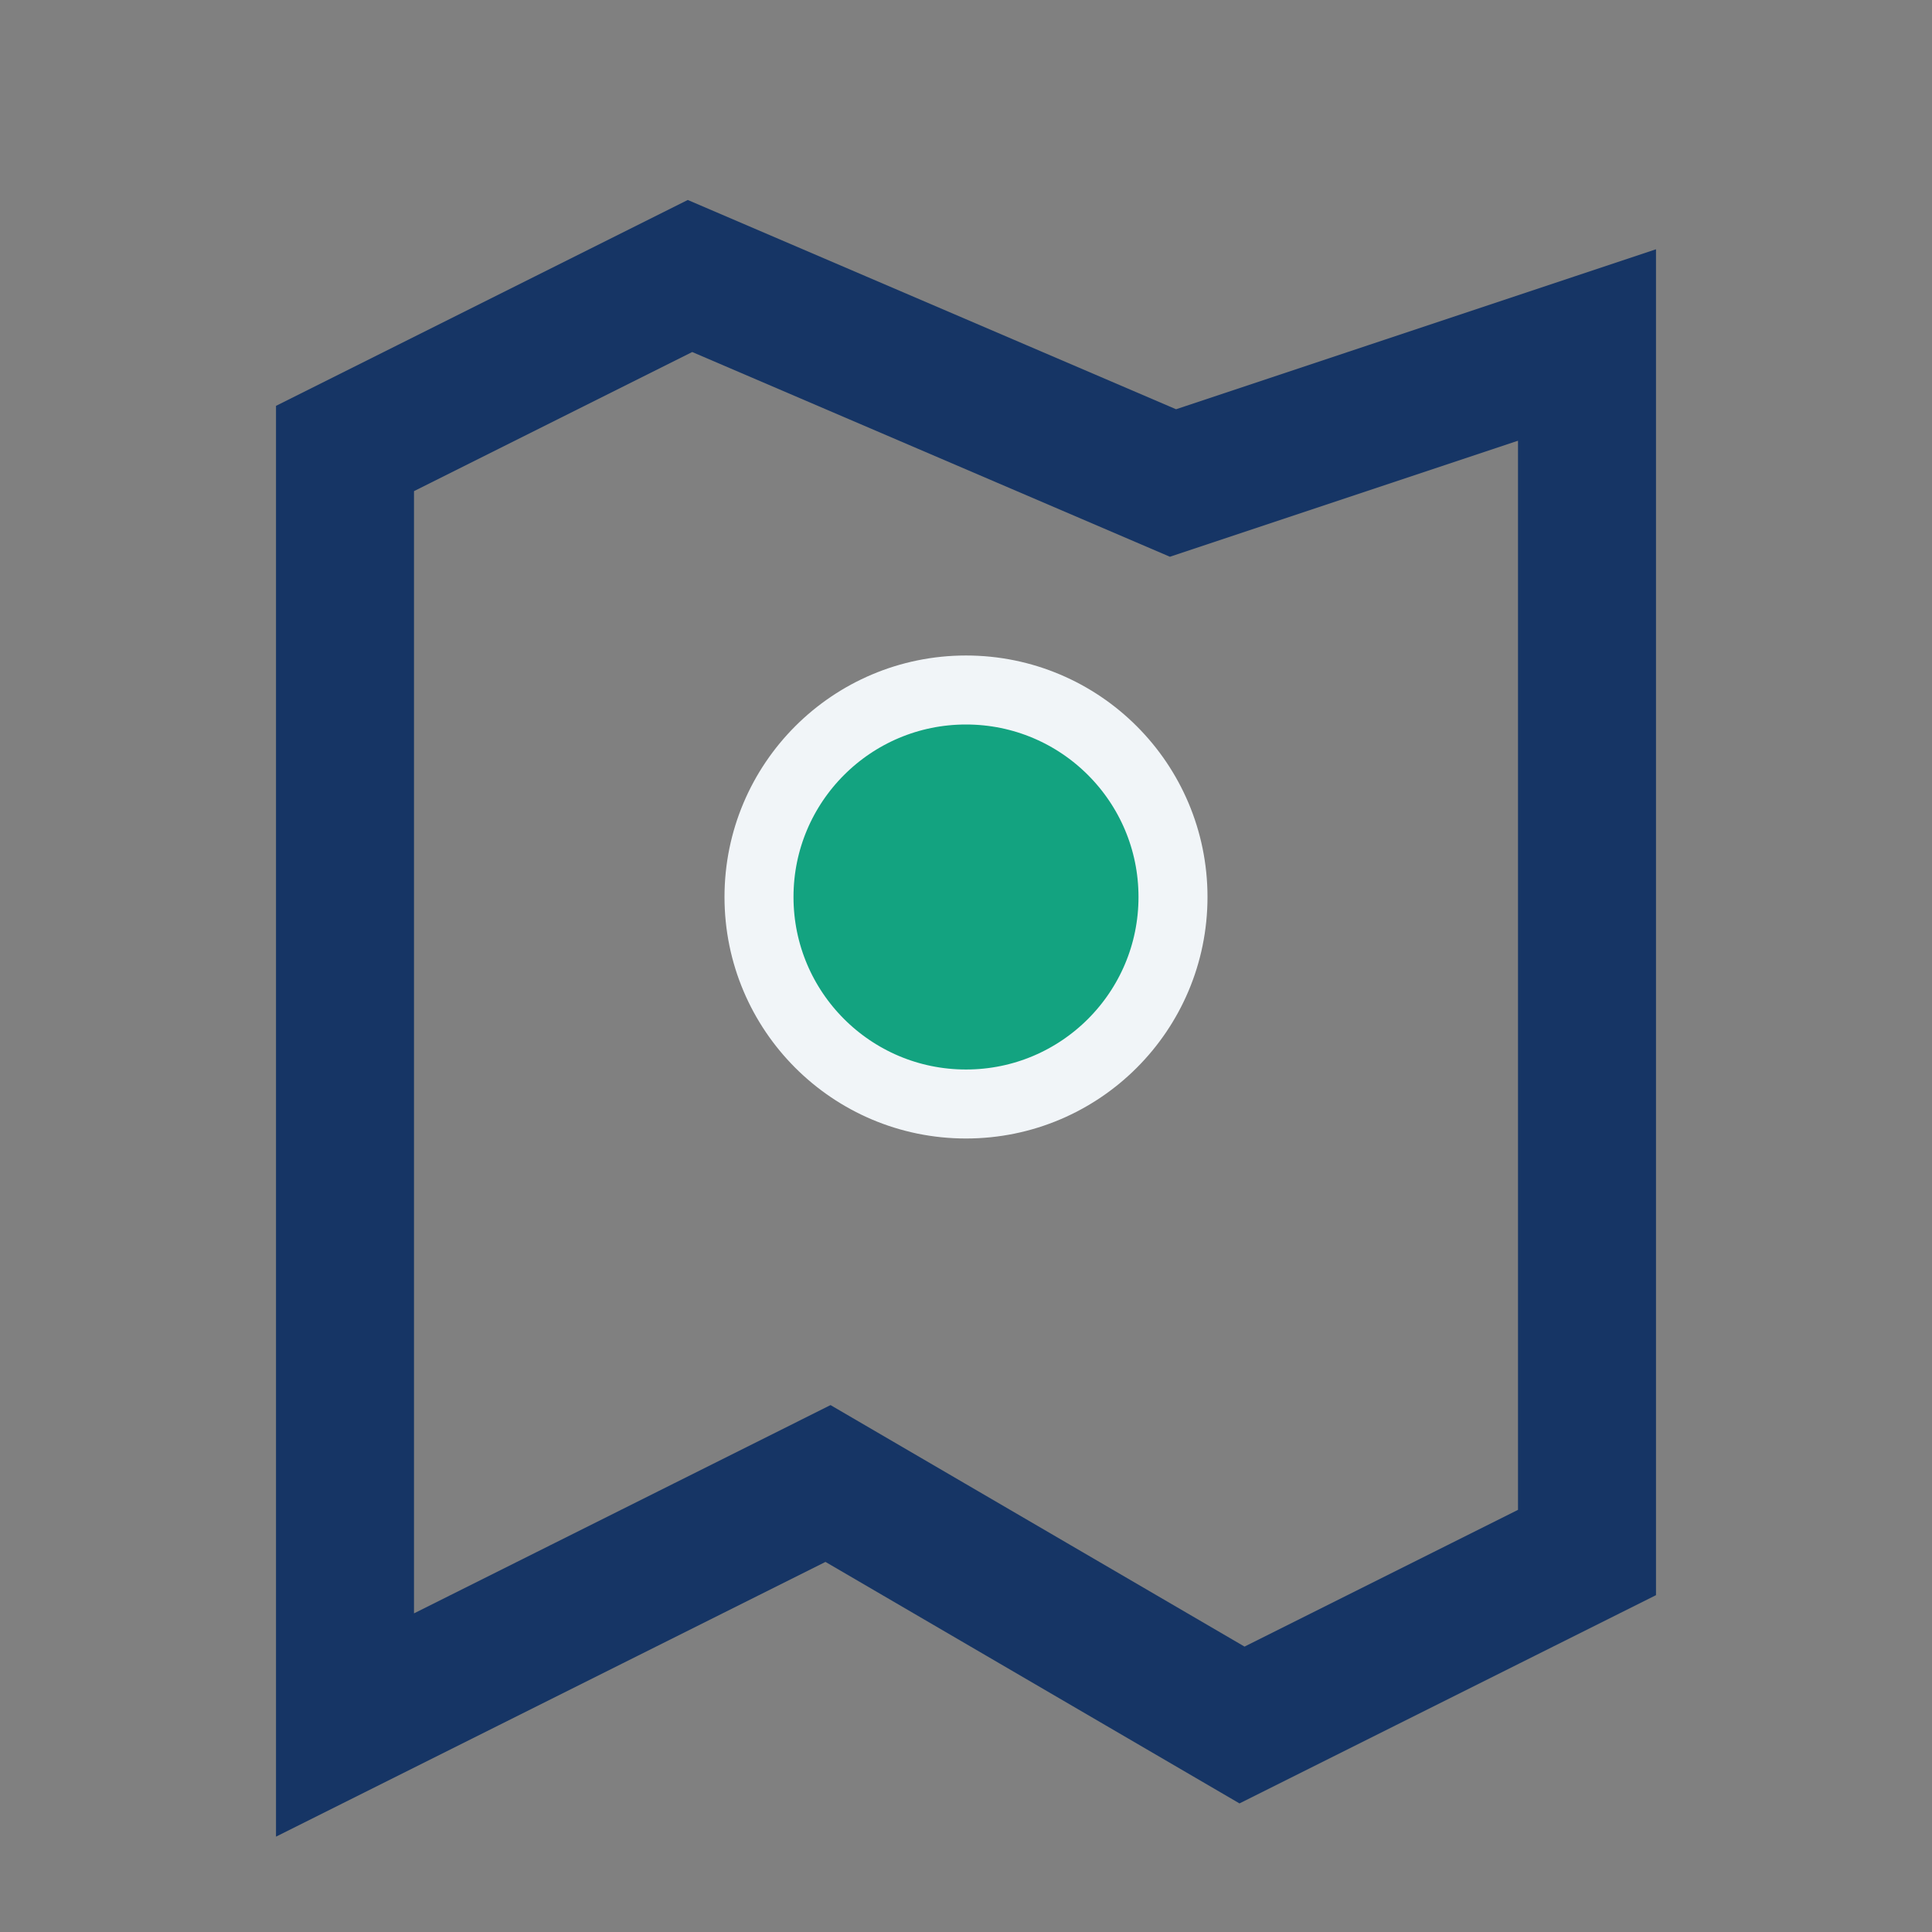 <?xml version="1.0" encoding="UTF-8"?>
<svg xmlns="http://www.w3.org/2000/svg" width="28" height="28" viewBox="0 0 28 28"><rect x="0" y="0" width="28" height="28" fill="#808080" stroke="none"/><path d="M5 25l7-3.5 6 3.5 5-2.5V5l-6 2-7-3-5 2.5v17.5z" fill="none" stroke="#163565" stroke-width="2"/> <circle cx="14" cy="13" r="3" fill="#13A380" stroke="#F1F5F8" stroke-width="1"/></svg>
